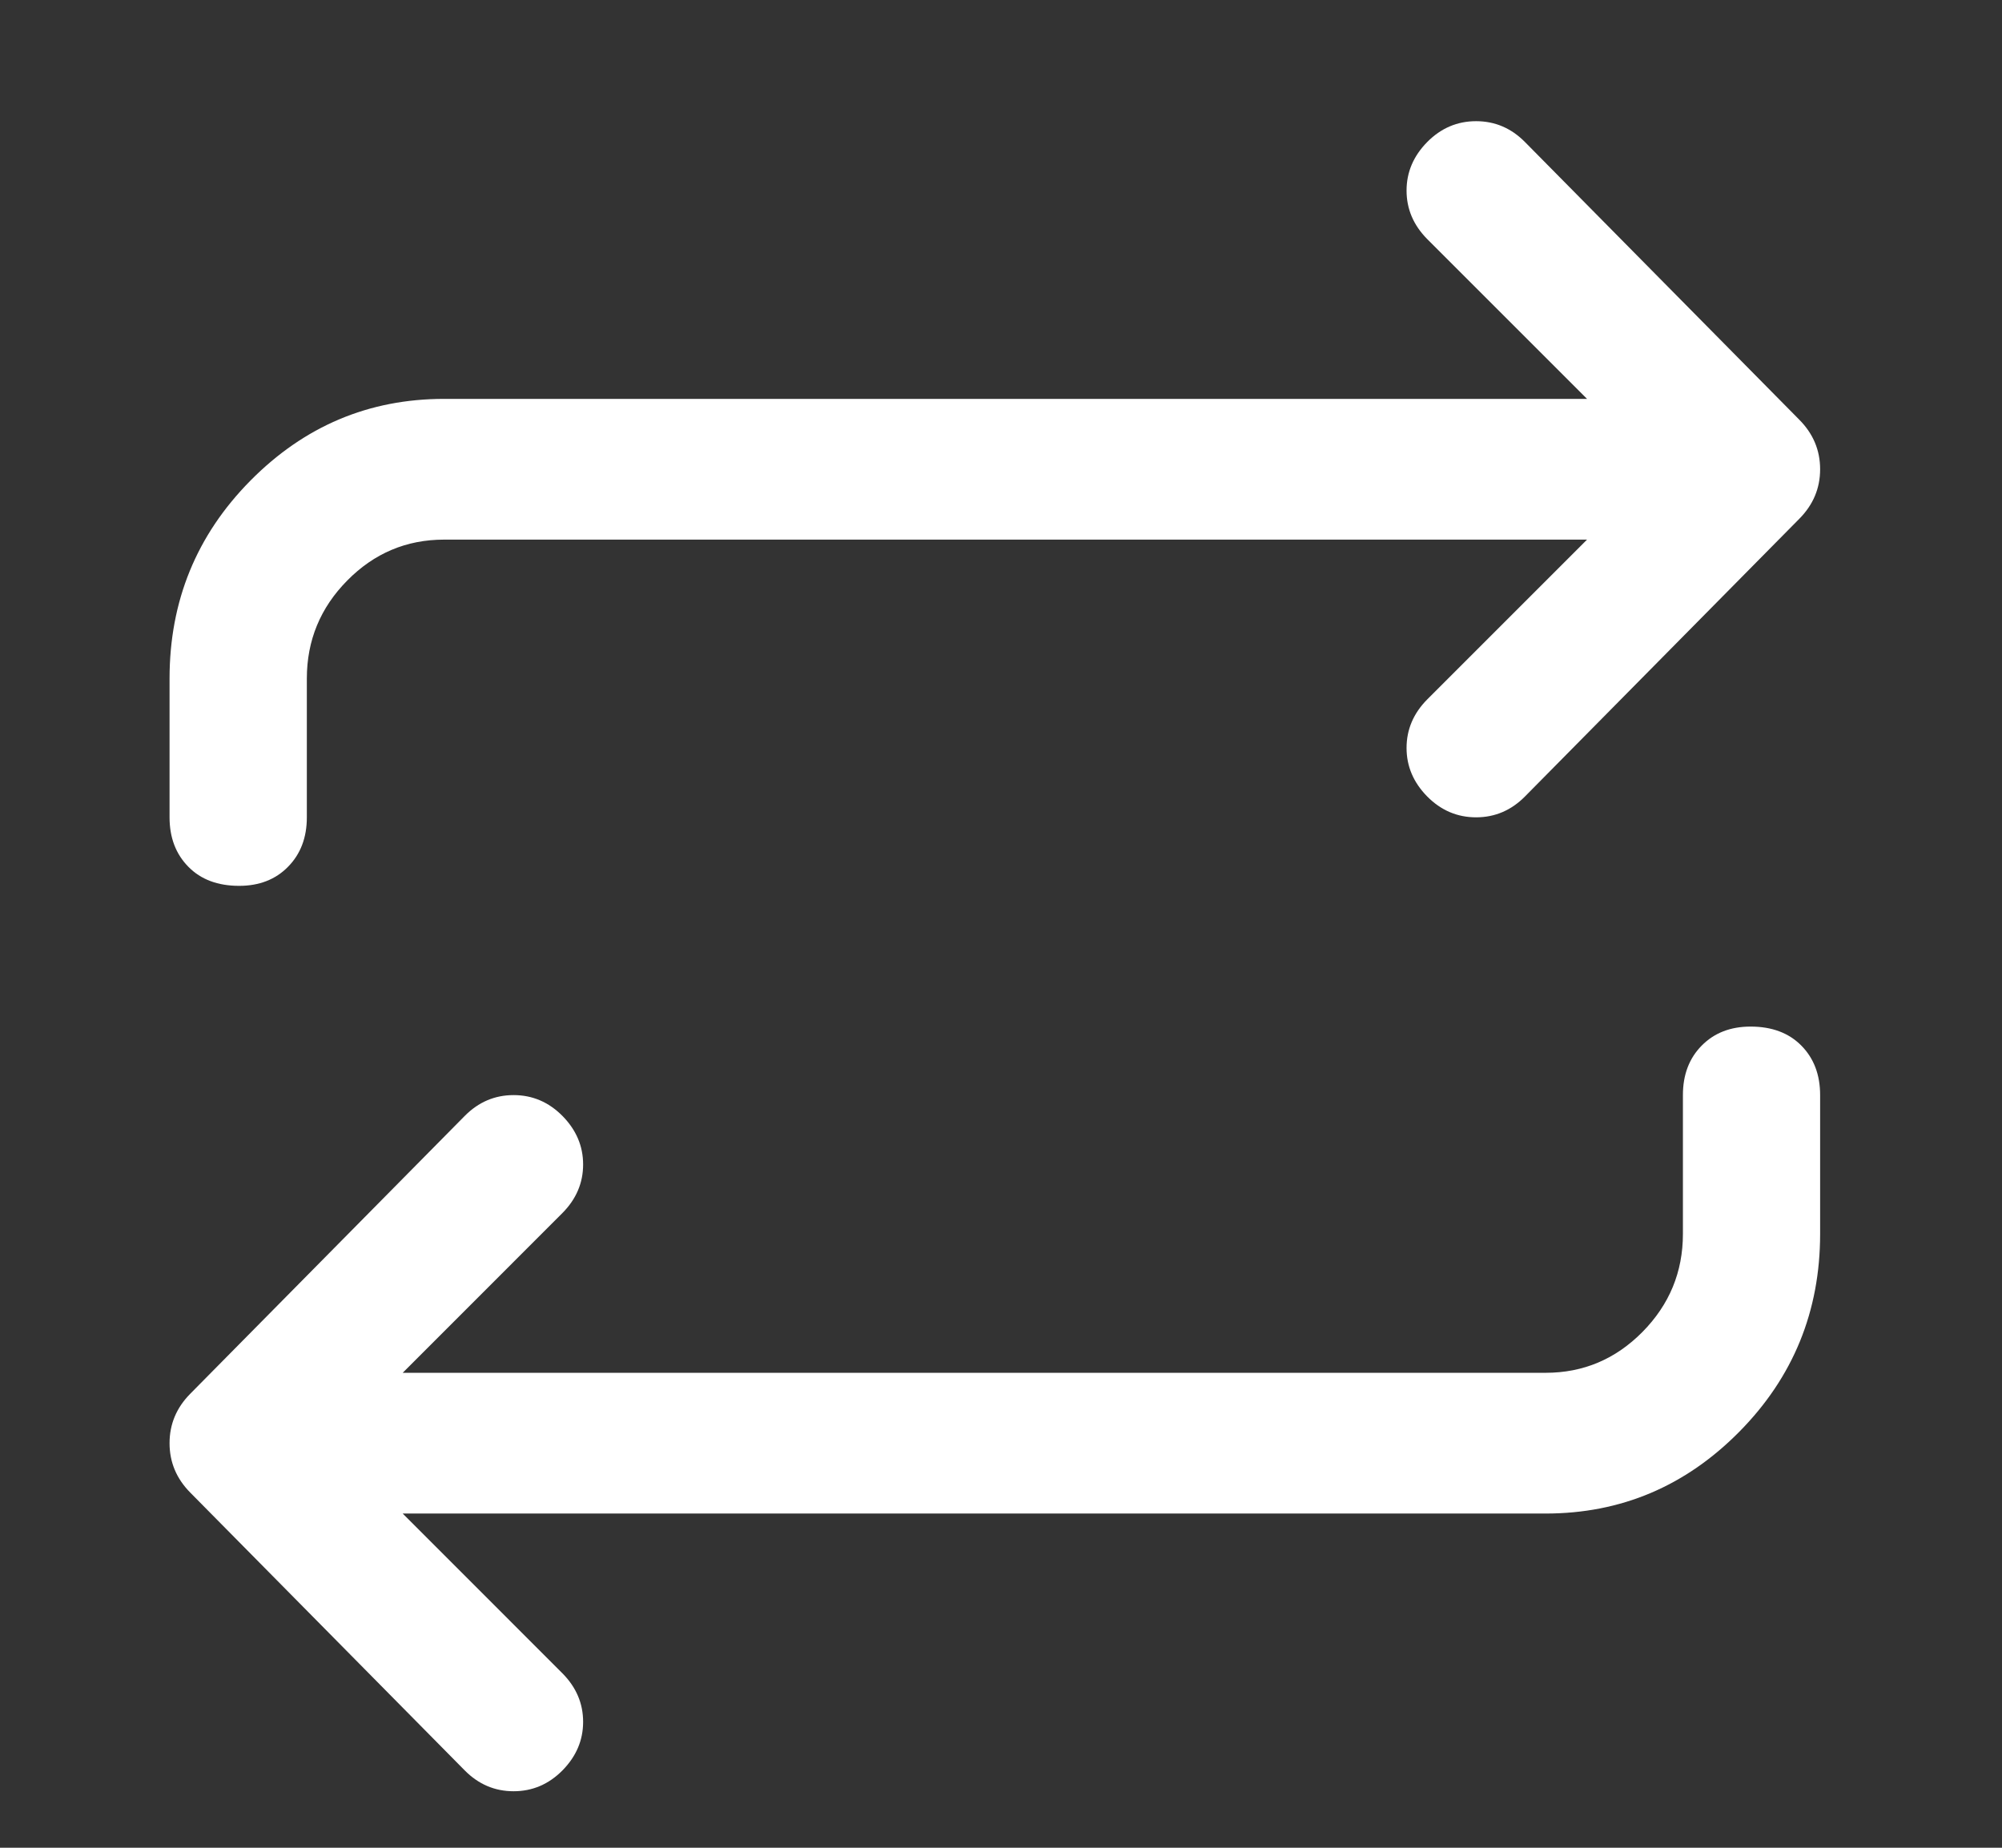 <svg width="26" height="24" viewBox="0 0 26 24" fill="none" xmlns="http://www.w3.org/2000/svg">
<rect x="0" y="0" width="26" height="24" fill="#333333" stroke="none"/>
<g clip-path="url(#clip0_7_2515)">
<path d="M23.638 14.224V16.027C23.638 17.032 23.288 17.889 22.588 18.597C21.888 19.305 21.05 19.659 20.073 19.659H5.23L7.305 21.735C7.484 21.916 7.573 22.126 7.573 22.365C7.573 22.603 7.484 22.813 7.305 22.995C7.126 23.176 6.914 23.266 6.67 23.266C6.426 23.266 6.214 23.176 6.035 22.995L2.471 19.387C2.292 19.206 2.202 18.992 2.202 18.745C2.202 18.498 2.292 18.284 2.471 18.103L6.035 14.495C6.214 14.314 6.426 14.224 6.67 14.224C6.914 14.224 7.126 14.314 7.305 14.495C7.484 14.677 7.573 14.887 7.573 15.125C7.573 15.364 7.484 15.574 7.305 15.755L5.23 17.831H20.073C20.562 17.831 20.981 17.654 21.331 17.3C21.681 16.945 21.856 16.521 21.856 16.027V14.224C21.856 13.96 21.937 13.746 22.1 13.581C22.263 13.416 22.474 13.334 22.735 13.334C23.011 13.334 23.231 13.416 23.394 13.581C23.557 13.746 23.638 13.96 23.638 14.224ZM3.106 11.506C3.366 11.506 3.578 11.424 3.74 11.259C3.903 11.094 3.985 10.88 3.985 10.616V8.813C3.985 8.319 4.16 7.894 4.51 7.54C4.859 7.186 5.279 7.009 5.767 7.009H20.611L18.535 9.085C18.356 9.266 18.267 9.476 18.267 9.715C18.267 9.953 18.356 10.163 18.535 10.345C18.714 10.526 18.926 10.616 19.17 10.616C19.414 10.616 19.626 10.526 19.805 10.345L23.369 6.737C23.548 6.556 23.638 6.342 23.638 6.095C23.638 5.848 23.548 5.634 23.369 5.453L19.805 1.845C19.626 1.664 19.414 1.574 19.17 1.574C18.926 1.574 18.714 1.664 18.535 1.845C18.356 2.027 18.267 2.237 18.267 2.475C18.267 2.714 18.356 2.924 18.535 3.105L20.611 5.181H5.767C4.79 5.181 3.952 5.535 3.252 6.243C2.552 6.951 2.202 7.808 2.202 8.813V10.616C2.202 10.88 2.284 11.094 2.447 11.259C2.609 11.424 2.829 11.506 3.106 11.506Z" fill="white"/>
</g>
<defs>
<clipPath id="clip0_7_2515">
<rect width="25" height="23" fill="white" transform="matrix(1 0 0 -1 0.42 23.92)"/>
</clipPath>
</defs>
</svg>
